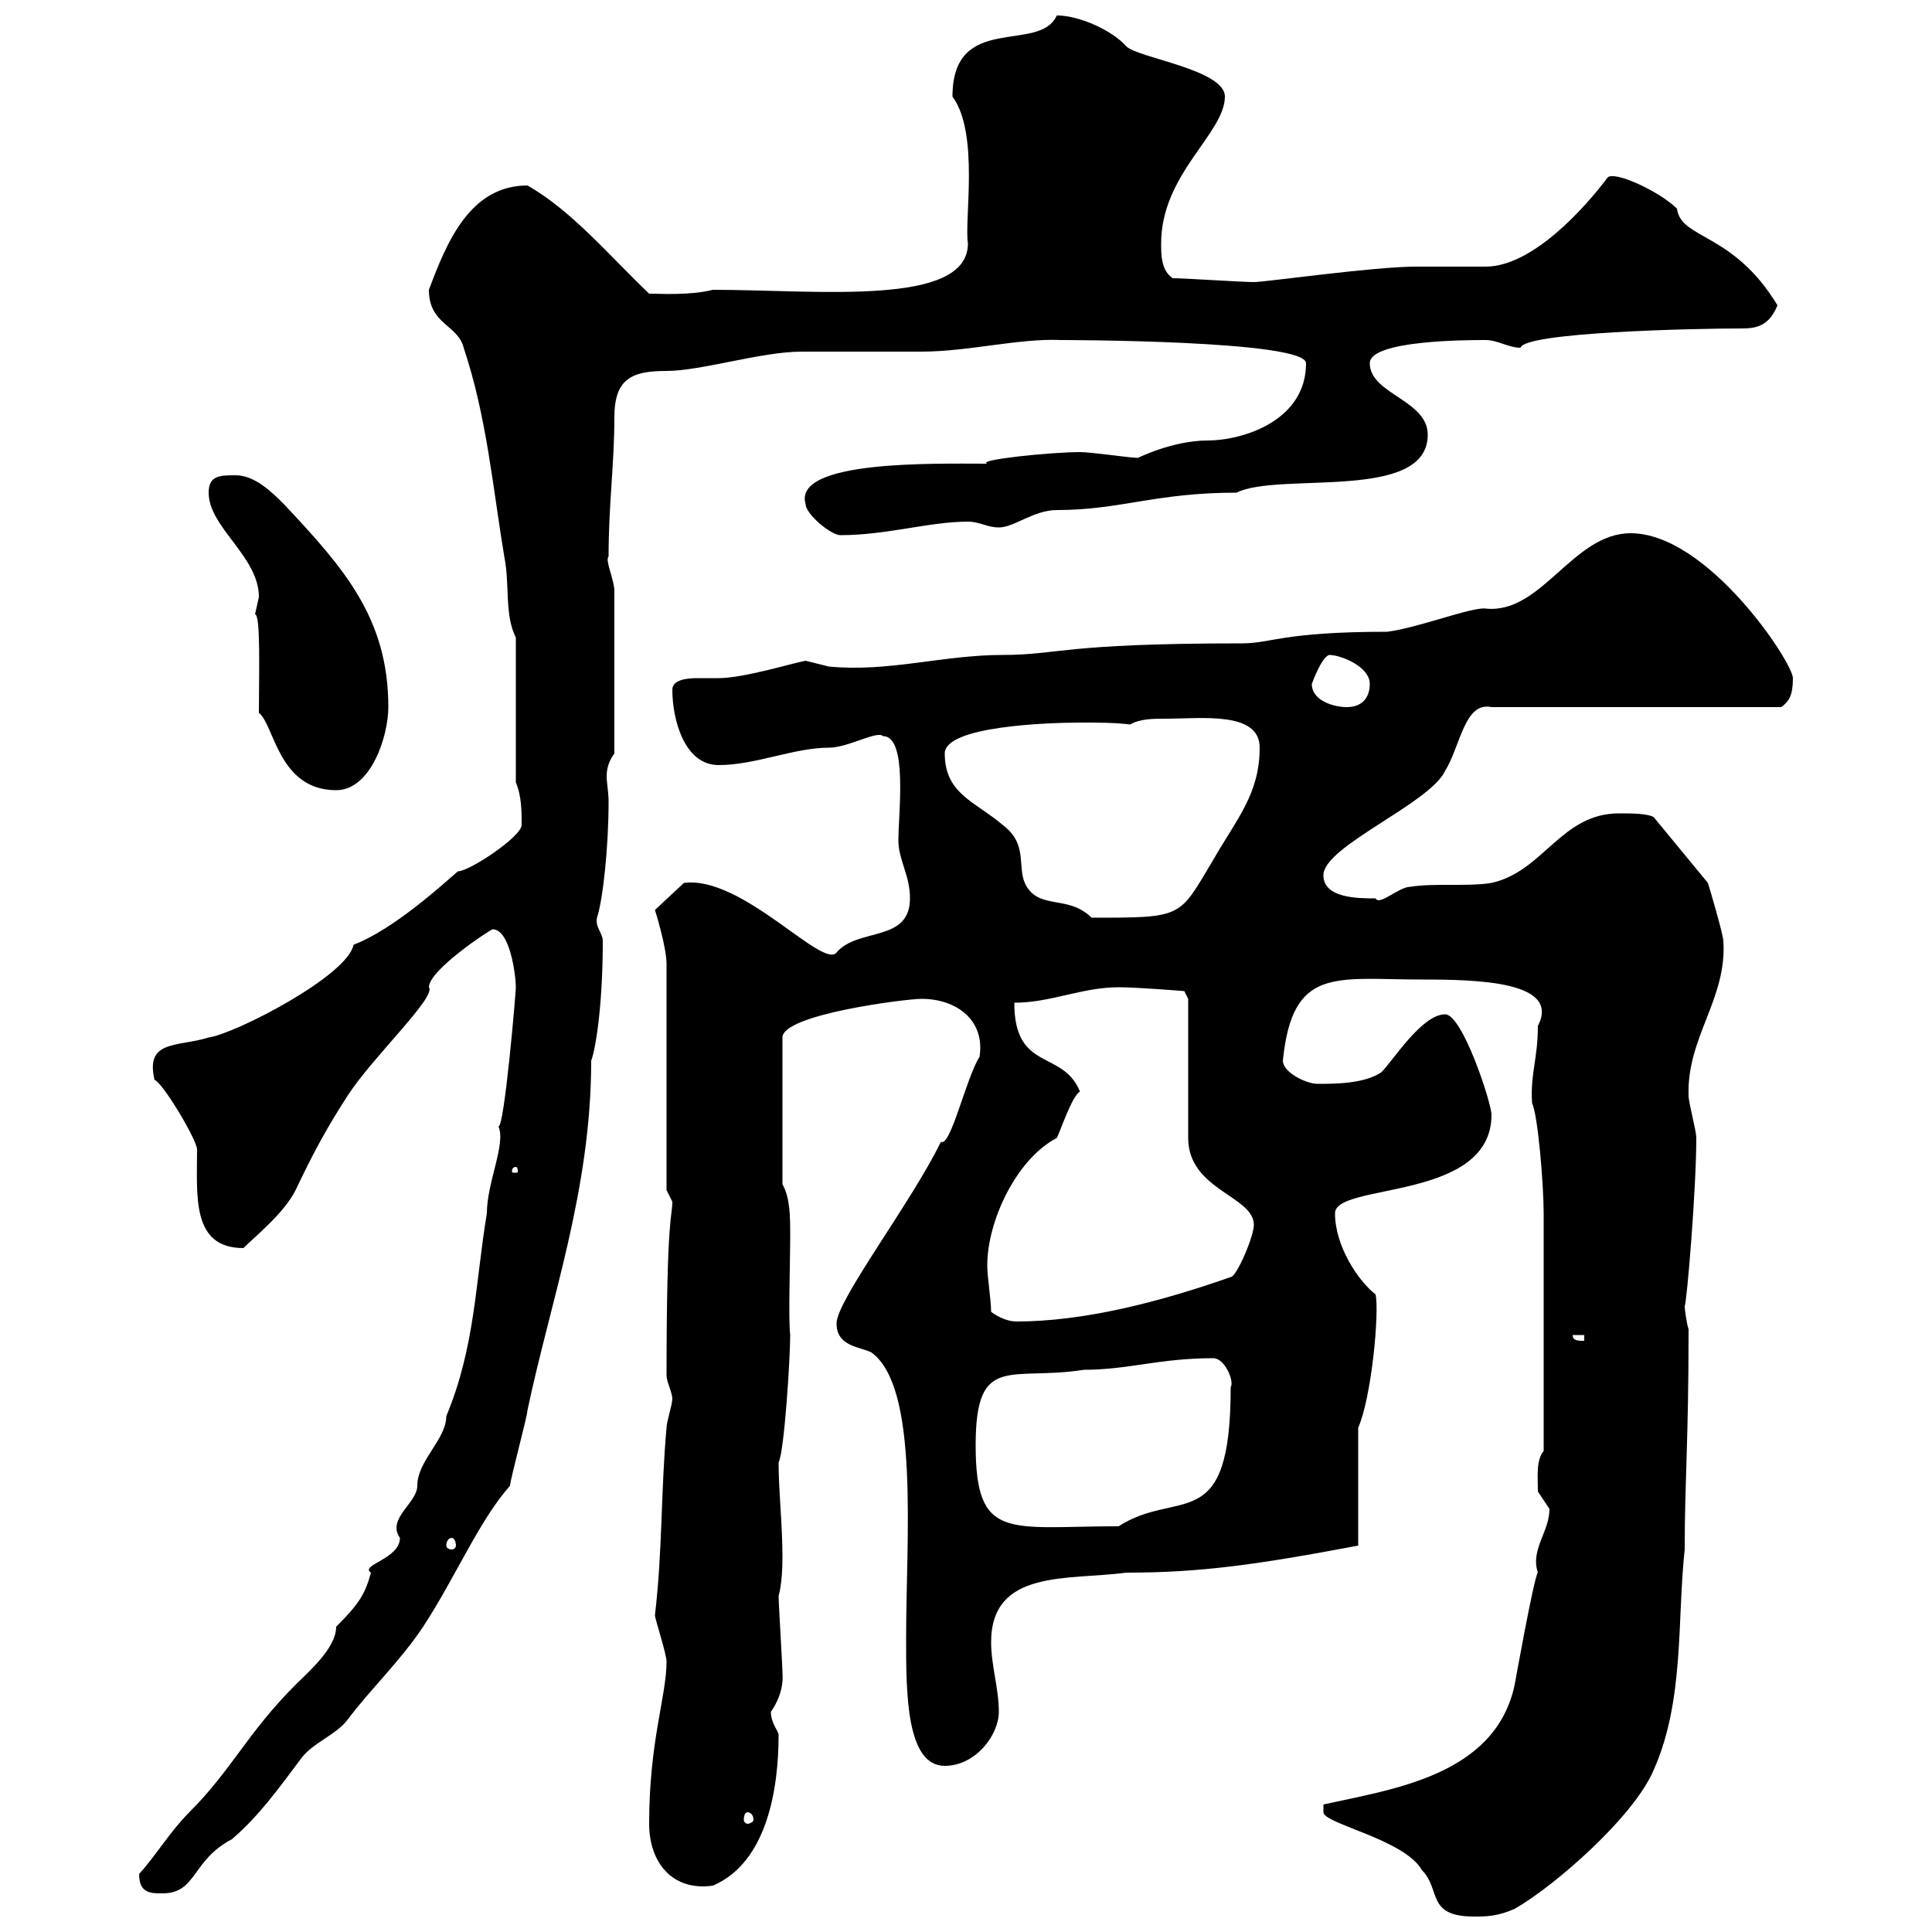 <svg xmlns="http://www.w3.org/2000/svg" xmlns:xlink="http://www.w3.org/1999/xlink" width="300" height="300"><path d="M205.50 281.40C205.50 283.20 218.10 285.60 220.80 290.40C223.80 293.40 221.40 297.60 228.90 297.60C230.70 297.60 232.50 297.60 235.20 296.40C241.50 292.80 253.80 282 256.80 274.80C261.60 264 260.40 251.40 261.60 240.60C261.60 229.80 262.20 224.10 262.20 206.40C261.90 205.50 261.60 203.40 261.60 202.80C261.90 202.50 263.40 184.80 263.40 176.70C263.40 175.50 262.20 171.30 262.20 170.10C261.90 161.10 268.20 155.10 267.60 146.10C267.60 145.20 265.50 138 265.20 137.10L256.80 126.90C255.90 126.30 253.20 126.30 251.40 126.30C242.40 126.30 239.70 135.30 231.60 137.10C228 137.70 222.60 137.10 219 137.70C217.20 137.70 214.20 140.70 213.60 139.50C210.90 139.50 205.50 139.50 205.50 135.90C205.50 131.40 222 124.80 224.40 119.70C226.80 115.80 227.40 108.90 231.60 109.80L276.60 109.80C277.80 108.90 278.40 108 278.40 105.30C278.40 102.90 265.20 82.80 253.20 82.80C244.20 82.80 239.40 95.40 230.70 94.50C228.60 94.20 220.20 97.50 215.40 98.10C199.20 98.10 197.40 99.90 192.90 99.90C164.70 99.90 164.40 101.70 155.70 101.70C146.40 101.70 138 104.40 128.70 103.50C128.70 103.50 125.10 102.60 125.10 102.60C123.30 102.90 115.50 105.30 111.60 105.30C111 105.30 109.80 105.30 108.30 105.30C106.50 105.30 104.40 105.60 104.40 107.10C104.40 111.60 106.20 118.80 111.60 118.80C117.30 118.80 123.30 116.10 128.70 116.10C131.70 116.10 136.20 113.40 137.10 114.30C141 114.30 139.50 126.30 139.50 130.50C139.50 133.50 141.30 135.90 141.30 139.50C141.30 146.40 133.20 144 129.90 147.90C127.80 150.60 115.20 135.90 106.20 137.10L101.70 141.30C101.70 141.30 103.50 147 103.50 149.70L103.50 184.80C103.50 184.80 104.40 186.60 104.40 186.60C104.40 189 103.50 188.40 103.50 213.60C103.50 214.50 104.40 216.30 104.40 217.20C104.40 218.10 103.50 220.80 103.50 221.70C102.60 231.60 102.90 240.60 101.70 250.80C101.70 251.40 103.50 256.80 103.50 258C103.50 263.40 100.80 270.30 100.80 283.20C100.80 289.20 104.40 293.70 110.70 292.80C119.10 289.20 120.90 277.80 120.90 269.40C120.90 268.80 119.70 267.60 119.70 265.80C119.70 265.80 121.80 263.10 121.50 259.80C121.50 258.60 120.90 249 120.90 247.80C120.90 247.80 121.50 246 121.50 241.80C121.50 236.70 120.90 231.60 120.90 227.10C121.80 225.30 122.70 210.90 122.70 207.30C122.40 204.60 122.70 196.50 122.70 191.70C122.70 189 122.70 186 121.50 183.90L121.50 161.10C121.50 157.50 140.70 155.10 143.10 155.10C148.50 155.10 153 158.40 152.10 164.10C150 167.40 147.60 178.20 146.10 177.30C141.60 186.60 129.90 201.90 129.90 205.50C129.90 209.10 133.50 209.10 135.30 210C142.80 215.40 140.70 238.80 140.70 254.40C140.70 262.80 140.70 274.20 146.70 274.20C151.50 274.20 155.10 269.40 155.10 265.80C155.10 262.20 153.90 258.60 153.90 255C153.90 243.60 165.90 245.40 174.90 244.20C186.30 244.20 195 243 210.90 240L210.90 221.70C213 216.90 214.20 203.70 213.60 201C210.90 198.90 207.30 193.50 207.30 188.40C207.30 183.60 231.60 186.60 231.60 173.10C231.60 171.30 227.10 157.50 224.40 157.50C220.80 157.50 216.30 164.70 214.50 166.50C211.80 168.30 207.30 168.30 204.60 168.30C202.80 168.30 199.20 166.50 199.20 164.70C200.70 150 207.30 152.10 220.80 152.10C229.50 152.10 242.40 152.40 238.80 159.30C238.80 164.40 237.60 166.80 237.90 171.30C238.80 173.10 239.70 183.90 239.70 188.40C239.70 195.60 239.70 213.30 239.70 225.30C238.50 226.80 238.80 229.20 238.80 231.60C238.80 231.60 240.60 234.30 240.60 234.30C240.60 237.90 237.60 240.60 238.80 244.20C238.20 244.80 235.20 261.60 235.20 261.60C232.20 275.70 216.30 277.80 205.50 280.20C205.50 280.20 205.50 281.40 205.50 281.40ZM21.60 291C21.60 294 23.40 294 25.20 294C30.60 294 29.70 288.90 36 285.60C40.20 282 43.20 277.80 46.80 273C48.60 270.60 52.20 269.40 54 267C57.60 262.20 62.10 258 65.70 252.60C70.80 244.80 74.40 236.10 79.20 230.70C79.20 229.80 81.90 219.90 81.90 219C85.50 201.90 91.80 184.80 91.80 164.70C92.40 163.20 93.60 156.60 93.60 146.10C93.60 144.90 92.40 144 92.70 142.50C93.60 139.80 94.50 131.70 94.50 124.50C94.50 123 94.20 121.50 94.20 120.60C94.20 119.40 94.50 118.20 95.40 117L95.40 91.80C95.40 90 93.90 87 94.50 86.40C94.50 78.30 95.40 72 95.40 64.80C95.40 58.80 98.10 57.60 103.50 57.60C108.90 57.60 118.20 54.60 124.50 54.60C126.30 54.60 141.30 54.60 143.10 54.60C150.30 54.60 158.40 52.50 164.70 52.80C164.70 52.80 202.80 52.80 202.80 56.40C202.80 65.40 192.90 68.40 187.50 68.40C182.10 68.40 176.70 71.10 176.70 71.10C175.50 71.10 169.50 70.20 167.70 70.20C163.20 70.20 151.50 71.40 153.30 72C145.20 72 123 71.40 125.10 78.30C125.10 79.80 129 83.10 130.50 83.10C137.70 83.10 144.30 81 150.30 81C152.10 81 153.30 81.90 155.10 81.90C157.50 81.90 160.50 79.20 164.10 79.20C174 79.20 179.40 76.50 192 76.50C198.60 73.20 221.70 78 221.70 67.50C221.70 62.10 212.70 61.20 212.70 56.40C212.70 52.80 228 52.80 230.70 52.80C232.50 52.80 234.30 54 236.10 54C236.70 51.60 262.80 51 270.60 51C273 51 274.80 50.40 276 47.40C269.10 36 261 37.20 260.40 32.40C257.70 29.70 250.50 26.40 249.60 27.60C246 32.40 237.90 41.40 230.70 41.40C229.80 41.40 220.80 41.40 219.90 41.40C213.30 41.40 196.50 43.80 194.70 43.80C192.90 43.80 183.90 43.20 182.10 43.20C180.30 42 180.30 39.60 180.30 37.80C180.30 27 190.20 20.70 190.20 15C190.20 10.80 176.70 9 174.90 7.20C172.80 4.80 167.70 2.40 164.10 2.40C161.40 8.40 147.90 1.80 147.90 15C152.10 20.70 149.70 34.20 150.30 37.80C150.30 47.70 126.90 45 110.70 45C107.10 45.90 102.60 45.60 100.80 45.60C94.80 39.90 88.80 32.70 81.90 28.80C72.90 28.80 69.30 37.80 66.60 45C66.60 50.40 71.10 50.40 72 54C75.60 64.80 76.50 75.60 78.30 86.40C79.20 90.90 78.30 95.40 80.10 99L80.10 121.50C81 123.60 81 126 81 128.10C81 129.90 72.90 135.30 71.10 135.30C69 137.10 61.20 144.30 54.90 146.70C54 151.50 36.60 160.50 32.40 161.10C27.60 162.60 22.50 161.40 24 167.70C25.20 168 30.60 177 30.60 178.50C30.60 185.70 29.70 193.80 37.80 193.80C39.60 192 44.10 188.40 45.90 184.80C48.60 179.10 50.70 175.20 54 170.10C57.90 164.10 67.80 154.80 66.60 153.30C66.60 150.60 76.20 144.30 76.50 144.30C79.20 144.30 80.10 151.50 80.10 153.30C80.10 154.20 78.30 175.20 77.40 174.90C78.60 177.60 75.60 183.60 75.60 188.40C73.80 199.20 73.80 209.10 69.30 219.90C69.30 223.50 64.80 226.80 64.80 230.70C64.80 233.40 60 235.80 62.10 238.80C62.10 242.10 55.80 243 57.60 244.20C56.70 247.50 55.80 249 52.20 252.60C52.20 255.90 48 259.50 45.90 261.60C38.40 269.10 36 274.80 29.40 281.40C26.40 284.40 24.30 288 21.60 291ZM116.10 281.40C116.40 281.40 117 281.70 117 282.60C117 282.90 116.40 283.20 116.10 283.20C115.80 283.20 115.50 282.90 115.50 282.60C115.50 281.70 115.80 281.40 116.10 281.40ZM70.20 238.80C70.50 238.80 70.80 239.40 70.80 240C70.80 240.30 70.50 240.60 70.20 240.60C69.60 240.60 69.30 240.30 69.30 240C69.30 239.40 69.60 238.80 70.20 238.80ZM151.50 224.40C151.50 210 156.90 214.50 168.30 212.70C175.20 212.70 180 210.90 188.40 210.90C190.20 210.90 191.70 214.50 191.10 215.40C191.10 238.80 183 231 173.70 237C156.60 237 151.50 239.40 151.50 224.40ZM244.20 207.30L246 207.30L246 208.20C245.10 208.20 244.20 208.20 244.20 207.30ZM153.90 203.70C153.90 201.90 153.30 198.30 153.30 196.50C153.30 189.60 157.80 180 164.10 176.70C164.70 175.50 166.50 170.10 167.70 169.50C165 162.90 157.50 166.50 157.50 155.70C163.20 155.70 168 153.30 173.70 153.30C176.70 153.30 183.90 153.90 183.90 153.90L184.50 155.10L184.50 176.70C184.50 184.80 194.70 185.70 194.70 190.20C194.70 192 192 198.30 191.10 198.30C180 202.20 168.30 205.20 157.80 205.20C156.60 205.20 155.10 204.60 153.90 203.70ZM80.10 181.20C80.40 181.20 80.40 181.80 80.40 181.80C80.40 182.10 80.40 182.10 80.10 182.10C79.50 182.10 79.50 182.10 79.50 181.80C79.50 181.80 79.50 181.20 80.10 181.20ZM146.70 117C146.70 112.80 162.30 112.20 168 112.20C170.40 112.20 173.10 112.20 175.50 112.50C177 111.60 179.10 111.60 180.90 111.60C186.60 111.60 195.60 110.40 195.60 116.10C195.60 123.30 192 127.20 188.40 133.50C183 142.50 183.90 142.50 169.50 142.50C166.50 139.50 162.90 140.70 160.50 138.90C156.90 135.90 160.50 131.70 155.70 128.10C151.50 124.50 146.70 123.30 146.70 117ZM39.60 95.40C40.50 95.40 40.20 104.70 40.20 110.70C42.60 112.50 43.20 122.70 52.20 122.70C57.60 122.70 60.30 114.30 60.30 109.80C60.30 96 53.40 88.20 44.10 78.30C42.30 76.50 39.60 73.80 36.60 73.80C34.20 73.80 32.40 73.80 32.40 76.50C32.40 81.90 40.20 86.40 40.20 92.70C40.20 92.70 39.60 95.40 39.60 95.40ZM203.70 106.20C203.70 106.20 205.20 102 206.40 101.70C208.20 101.70 212.70 103.50 212.70 106.20C212.70 108 211.80 109.80 209.10 109.80C207.30 109.80 203.70 108.90 203.70 106.20Z"/></svg>